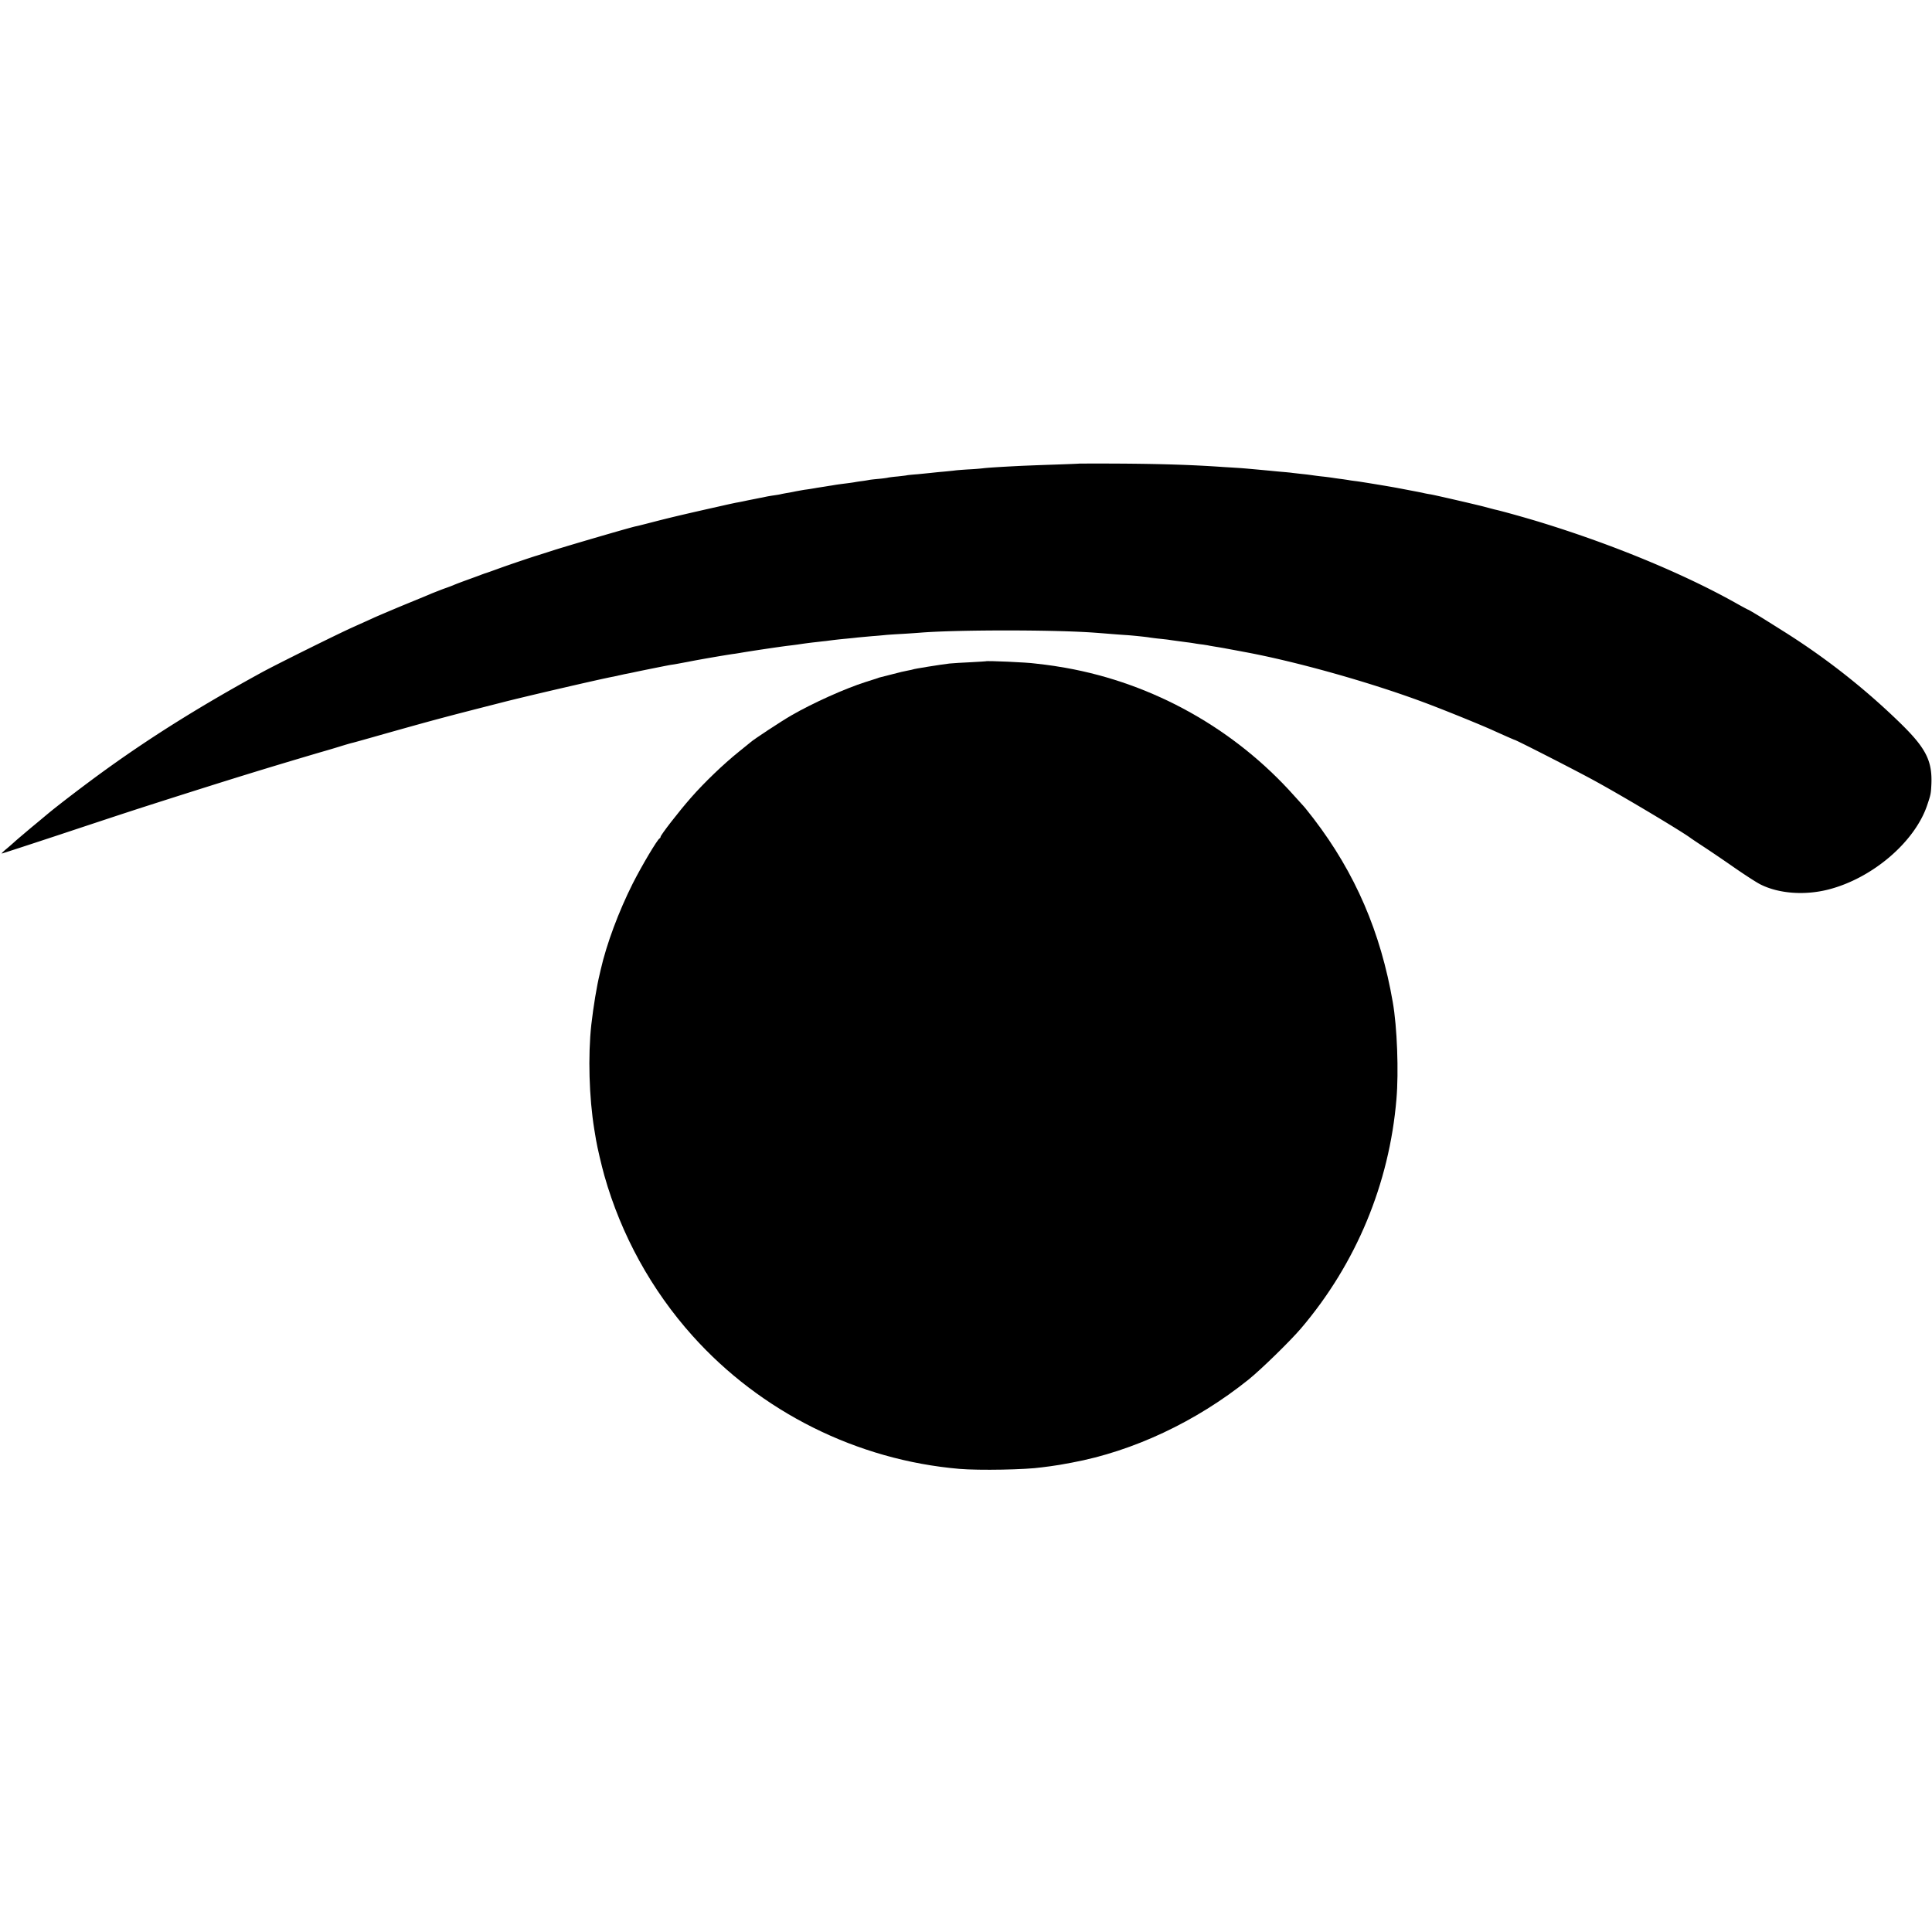 <svg version="1.0" xmlns="http://www.w3.org/2000/svg" width="2176" height="2176" viewBox="0 0 1632 1632"><path d="M911.7 391.6c-.1.1-10.1.5-22.2.9s-24 .9-26.5 1c-20.3 1-30 1.7-32.9 2.1-1.8.2-7.2.7-12 .9-4.7.3-10.2.7-12.1 1-1.9.2-6.4.7-10 1s-8.1.8-10 1-6.9.7-11 1.1c-4.1.3-8.2.7-9 .9s-4.4.6-8 1c-3.6.3-7.2.8-8 1s-4.3.7-7.7 1-7 .7-8 .9-3.8.7-6.3 1-5.4.8-6.5 1-4.7.7-8 1.1c-3.2.4-6.8.9-8 1.1-1.1.2-3.3.6-5 .8-1.6.3-6.1 1-10 1.6-3.8.7-8.3 1.4-10 1.6-1.6.2-5.3.9-8.1 1.4-2.8.6-6.4 1.3-8 1.5-1.6.3-3.8.7-5 1s-3.9.7-6 1-5 .8-6.4 1.1-3.6.8-5 1c-1.4.3-5.9 1.2-10 2-4.1.9-8.6 1.8-10 2-1.4.3-6.3 1.3-11 2.4-30.3 6.8-42.3 9.6-56 13.1-8.5 2.2-16.6 4.3-17.9 4.5-4.5.9-54.5 15.5-69.1 20.1-8 2.6-14.7 4.7-15 4.8-1.6.4-21.3 7-31 10.5-6.3 2.3-11.9 4.3-12.5 4.4-.5.2-2.3.8-4 1.5-1.6.6-6.8 2.5-11.5 4.2s-9.4 3.5-10.5 4-5 2-8.8 3.3c-3.7 1.4-8.2 3.2-10 3.9-1.7.8-11.7 4.9-22.2 9.2-10.4 4.3-22.1 9.3-26 11-3.8 1.8-12.4 5.6-19 8.6-12.3 5.5-63.5 30.9-76 37.7-50.8 27.8-92.3 53.6-132.5 82.6-16.5 11.9-41 30.6-49.5 37.8-1.1.9-6.9 5.8-13 10.8-6 5.1-12.6 10.6-14.5 12.4-1.9 1.7-5.2 4.6-7.3 6.3-2.1 1.8-3.6 3.3-3.2 3.3s21.3-6.8 46.4-15.1c60.9-20.2 62.2-20.6 88.1-28.9 64.3-20.5 88.8-28 134.5-41.5 5-1.4 12.7-3.7 17.2-5.1s9-2.7 10-2.9 13.1-3.6 26.8-7.5c44.4-12.5 51.3-14.3 99.5-26.6 19.3-5 85.4-20.3 94-21.8 1.9-.4 4-.8 4.5-1 .6-.1 2.8-.6 5-1.1 4.3-.8 6.2-1.2 9.8-2 5.7-1.2 28.4-5.8 30.2-6 2.5-.3 7.5-1.3 14-2.5 8.8-1.8 32.3-5.8 38-6.6 1.1-.1 3.5-.5 5.3-.8 7.9-1.4 32.7-5.1 40.7-6.1 2.8-.3 6.4-.8 8-1 4.6-.7 9.5-1.4 15-2 2.8-.3 6.8-.8 9-1 7.5-1 12-1.5 17.5-2 3-.3 7.3-.7 9.5-1 2.2-.2 7.6-.7 12-1.1 4.4-.3 9.6-.8 11.5-1s8-.6 13.5-.9 12.3-.8 15-1c30.9-2.6 115.1-2.6 149 0 2.8.2 9.1.7 14 1.1 5 .4 10.6.8 12.5.9 5.5.4 16.2 1.5 19 2 1.4.2 5 .7 8 1s6.6.7 8 .9c2.4.4 8.6 1.2 16 2.2 1.9.2 5 .7 6.8 1 1.7.3 4.7.7 6.5.9 1.7.3 4.1.6 5.2.9 1.1.2 4 .7 6.5 1.1s5.4.9 6.5 1.1c1.9.4 9.2 1.7 16 3 43.7 8 106.4 25.6 152 42.6 16.7 6.2 48.7 19.2 59 23.9 7.3 3.3 17.4 7.8 18 7.9 2.2.6 52.4 26.2 68 34.8 24.3 13.3 74.5 43.3 81 48.4.6.4 5.3 3.6 10.5 7s16.9 11.3 25.9 17.6c9.1 6.3 19.1 12.8 22.4 14.4 15.5 7.7 37.2 9.3 57.2 4.2 37.2-9.5 73.1-40.2 83.5-71.4 3-8.9 3.1-9.5 3.5-17.6.8-19.7-4.6-30.4-26.1-51.4a595 595 0 0 0-99.9-78.4c-6-3.8-12.6-7.9-14.5-9.1-5.2-3.3-14-8.5-14.3-8.5-.2 0-5.3-2.7-11.3-6.1-43.7-24.4-103-48.9-162.4-67.2-12.2-3.8-34.3-10-39.9-11.2-.9-.2-5-1.3-9.1-2.4-7.7-2-40.2-9.5-45.5-10.5-1.6-.2-4.1-.7-5.5-1-1.4-.4-6.3-1.3-11-2.2s-9.4-1.8-10.5-2c-5.4-1.1-31.6-5.4-35.5-5.9-2.5-.3-5.6-.7-7-1-1.4-.2-4.5-.7-7-1s-5.6-.8-7-1-5-.7-8-1-6.6-.8-8-1-5-.7-8-1-7.1-.8-9-1c-1.9-.3-6.4-.7-10-1s-8.3-.8-10.5-1c-8.6-.8-18.2-1.7-23.5-2.1-3-.2-9.5-.6-14.5-.9-27.1-1.9-54.2-2.7-89.8-2.9-17.5-.1-31.9 0-32 0"/><path d="M832.7 558.6c-.1.1-5.8.4-12.7.8-6.9.3-15 .8-18 1.1-6.9.8-30.2 4.5-30.9 5-.3.1-2.2.6-4.1.9s-8 1.7-13.5 3.2c-5.5 1.4-10.4 2.7-11 2.8-.5.2-1.7.6-2.5.9s-4.6 1.5-8.5 2.7c-17.7 5.6-45 17.9-63 28.3-8.7 5-32.5 20.7-34.5 22.7-.3.3-4.8 3.9-10 8.1-12.8 10.3-29 25.8-40.3 38.7-10.3 11.7-25.7 31.6-25.7 33.1 0 .5-.4 1.1-.8 1.3-1.8.7-15.1 23.1-22.8 38.3-11.7 23.3-22 50.7-27 72.7-.2 1-.6 2.6-.8 3.5-2.5 10.2-5.3 27.2-7.1 42.8-2.9 26.5-1.9 61.4 2.5 88.5.5 3 1.2 7.1 1.5 9 1.1 6.5 4.6 21.4 7 30 14.2 50.2 39.8 96.7 74.5 135.4 57.7 64.4 139.2 105 225.5 112.4 16.6 1.4 56 .7 69.5-1.3 1.4-.2 4.5-.6 7-.9 4.1-.5 10.7-1.6 18.5-3.1 51.7-9.6 104.7-34.5 149-70 10.6-8.5 35.4-32.7 44.6-43.5 46.5-54.7 74.5-122.1 80.5-193.5 2-23.2.6-61.1-3.1-82-10.2-59.1-31.7-109-66.9-155-3.4-4.3-6.8-8.7-7.6-9.6-.8-.8-4.6-5.1-8.5-9.4-50.4-56.7-119.1-95.2-193.5-108.4-6.3-1.1-14-2.3-17-2.6-3-.4-6.8-.8-8.5-1-6.7-1-41.1-2.5-41.8-1.9"/></svg>